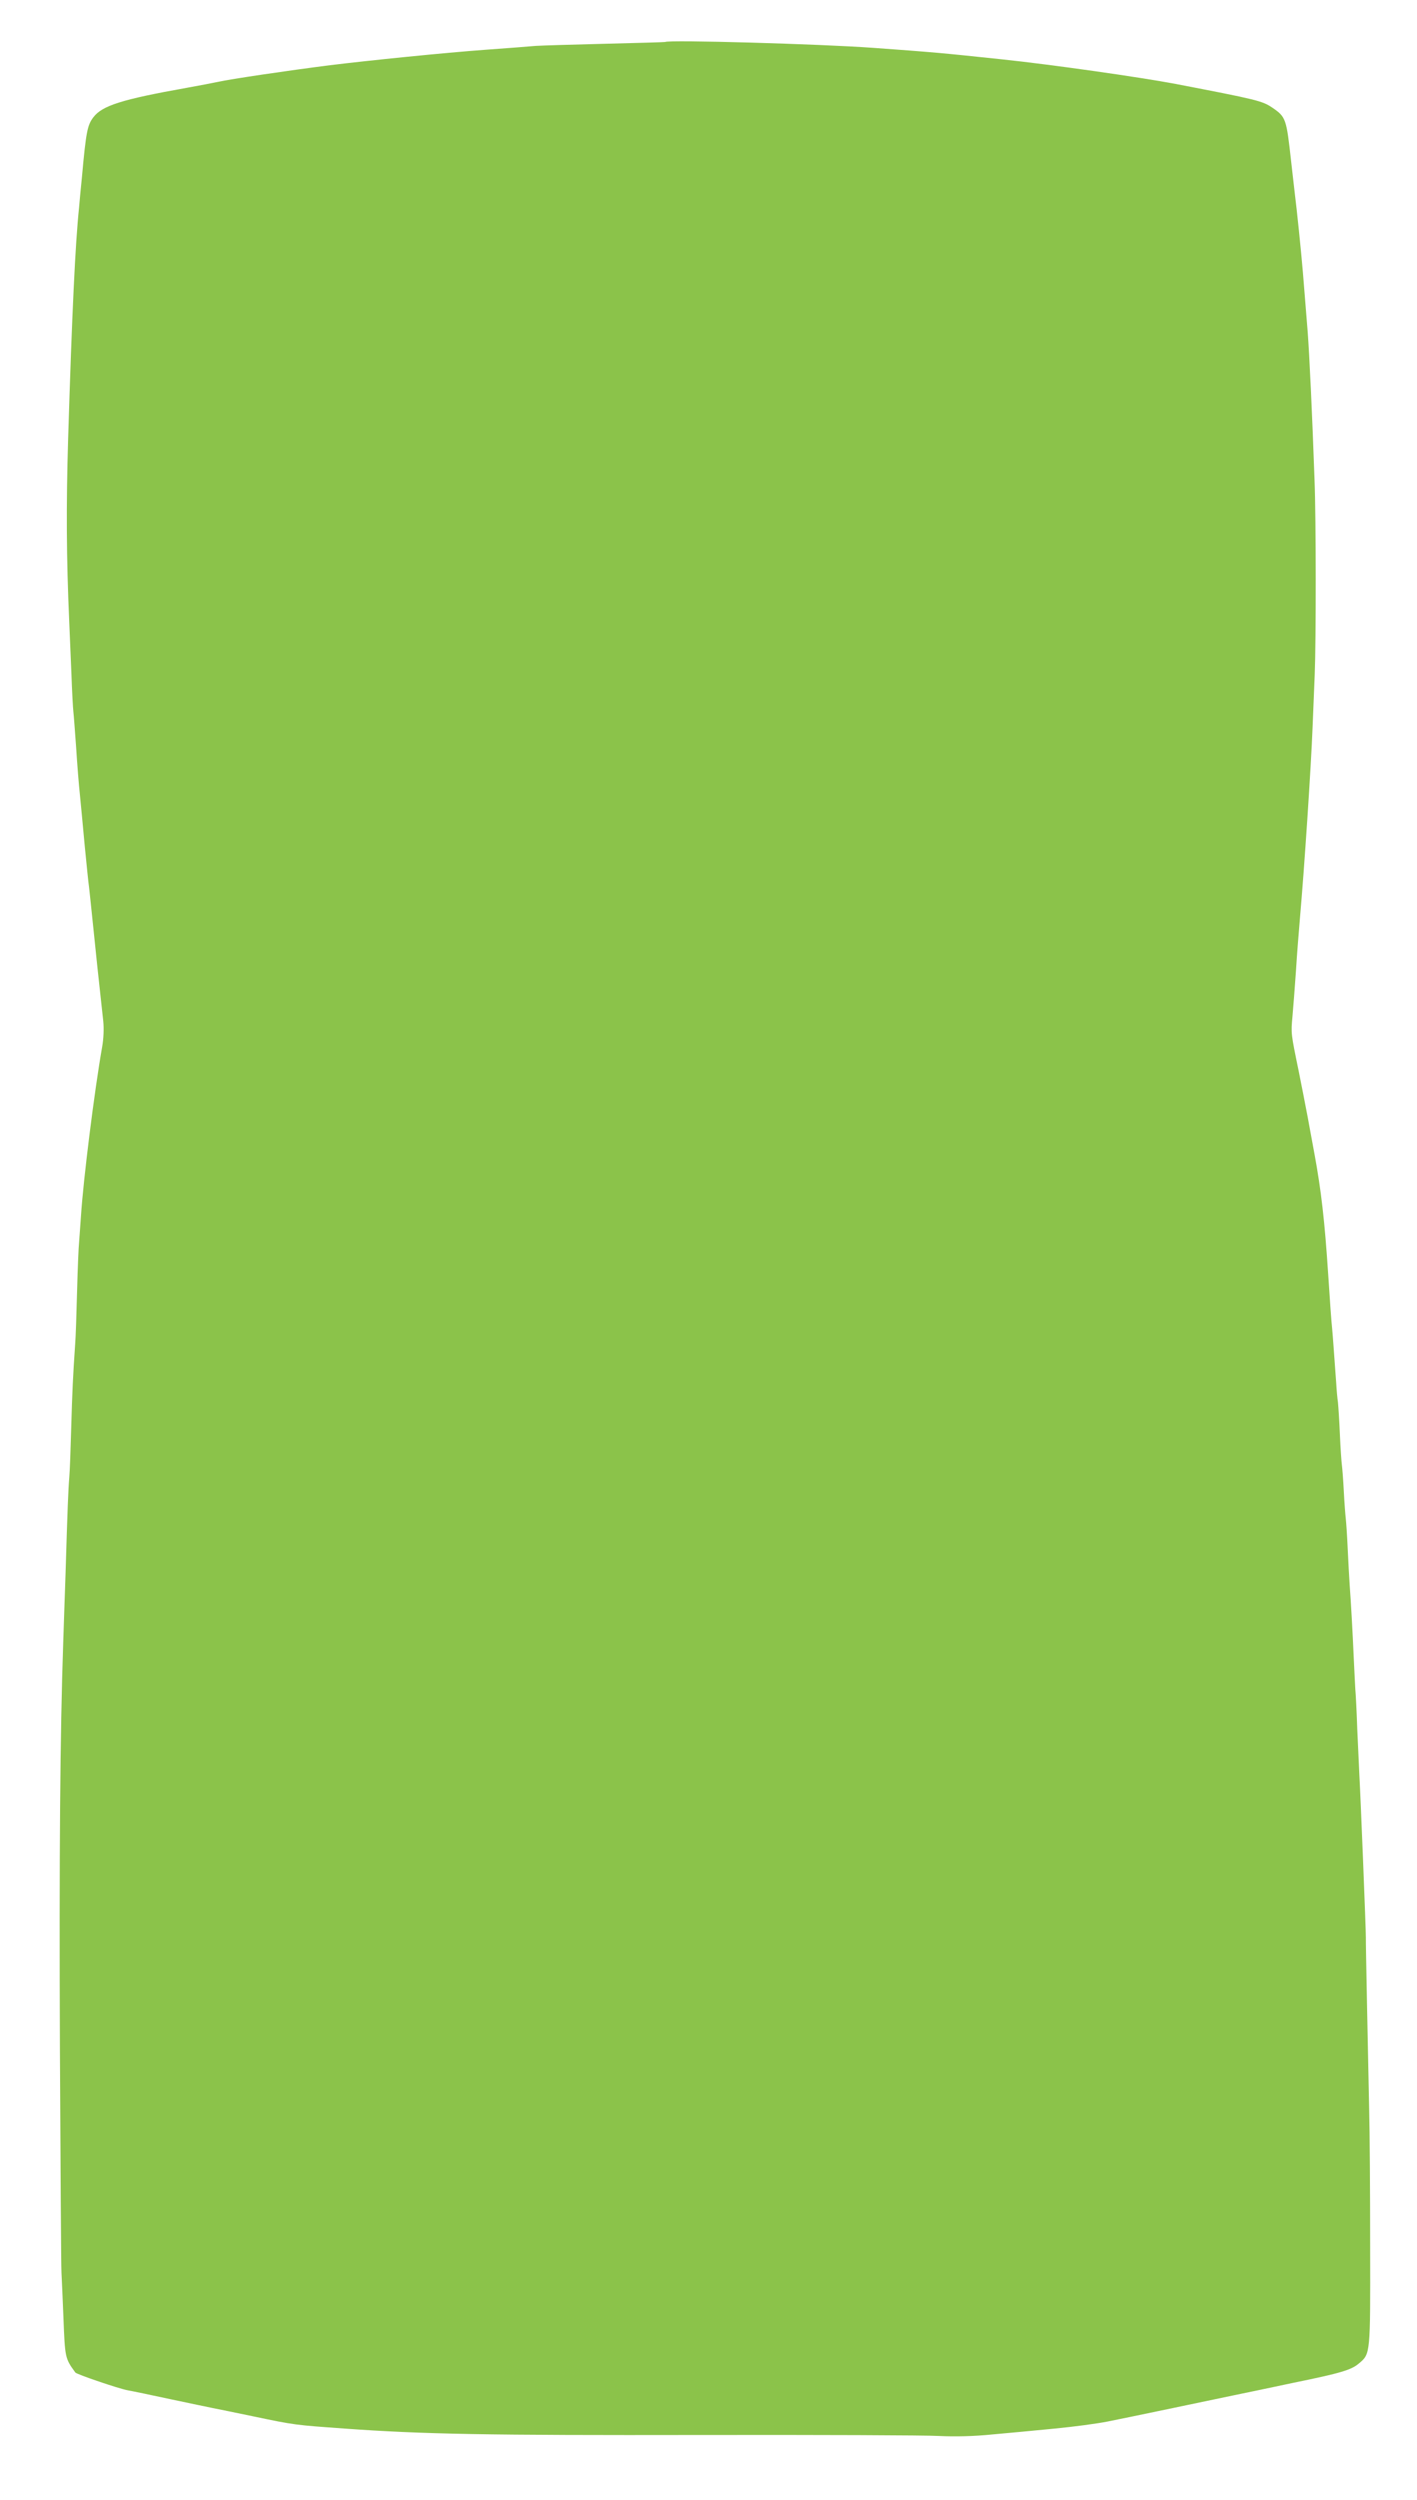 <?xml version="1.0" standalone="no"?>
<!DOCTYPE svg PUBLIC "-//W3C//DTD SVG 20010904//EN"
 "http://www.w3.org/TR/2001/REC-SVG-20010904/DTD/svg10.dtd">
<svg version="1.0" xmlns="http://www.w3.org/2000/svg"
 width="726pt" height="1280pt" viewBox="0 0 726 1280"
 preserveAspectRatio="xMidYMid meet">
<g transform="translate(0,1280) scale(0.1,-0.1)"
fill="#8bc34a" stroke="none">
<path d="M3408 12585 c-2 -1 -138 -5 -303 -9 -165 -4 -327 -9 -360 -11 -33 -3
-150 -12 -260 -20 -206 -15 -591 -54 -795 -79 -212 -27 -511 -71 -572 -85 -23
-5 -97 -19 -163 -31 -331 -59 -432 -91 -477 -151 -30 -40 -37 -72 -58 -304 -6
-60 -13 -132 -15 -159 -19 -180 -36 -536 -56 -1186 -10 -340 -9 -601 6 -940 2
-52 7 -169 11 -260 3 -91 8 -178 10 -195 2 -16 8 -97 14 -180 5 -82 14 -195
20 -250 5 -55 17 -174 25 -265 9 -91 18 -181 21 -200 2 -19 11 -100 19 -180
13 -130 34 -328 54 -508 4 -39 2 -90 -6 -135 -39 -221 -96 -675 -108 -862 -4
-60 -9 -123 -10 -139 -2 -16 -7 -127 -10 -245 -3 -119 -7 -243 -10 -276 -11
-158 -15 -245 -20 -425 -3 -107 -7 -222 -10 -255 -5 -59 -9 -157 -19 -490 -3
-93 -9 -253 -12 -355 -16 -467 -21 -1078 -17 -2080 3 -597 6 -1112 8 -1145 2
-33 6 -136 10 -230 8 -208 8 -210 61 -283 6 -9 223 -83 268 -91 28 -5 128 -26
221 -46 94 -20 190 -40 215 -45 25 -5 119 -24 210 -43 209 -44 213 -44 465
-62 398 -29 735 -35 1826 -33 602 1 1151 -1 1220 -5 82 -4 178 -2 275 8 82 7
226 21 319 30 94 9 215 25 270 36 106 21 454 94 645 134 63 13 203 42 310 65
240 49 293 65 332 98 60 50 59 46 58 597 0 276 -2 592 -5 701 -6 280 -18 866
-17 884 1 23 -28 746 -33 825 -2 39 -7 147 -11 240 -3 94 -8 186 -10 205 -1
19 -5 91 -8 160 -6 137 -14 282 -21 375 -2 33 -7 116 -10 185 -3 69 -8 139
-10 155 -2 17 -7 80 -10 140 -3 61 -8 121 -10 135 -2 14 -7 84 -10 155 -3 72
-8 146 -10 165 -3 19 -7 64 -9 100 -12 163 -17 238 -21 280 -3 25 -12 149 -20
275 -18 276 -36 430 -70 615 -8 41 -23 127 -35 190 -12 63 -33 171 -47 240
-39 189 -39 189 -31 275 4 44 12 150 18 235 5 85 15 205 20 265 23 261 57 775
65 980 3 77 8 199 11 270 7 173 7 799 -1 1000 -12 339 -26 635 -35 755 -13
166 -18 221 -25 310 -7 88 -33 340 -40 390 -2 19 -11 98 -20 175 -24 218 -27
226 -95 273 -53 36 -80 42 -495 122 -185 35 -634 99 -890 126 -319 34 -360 37
-660 59 -275 20 -1053 42 -1067 30z"/>
</g>
</svg>
